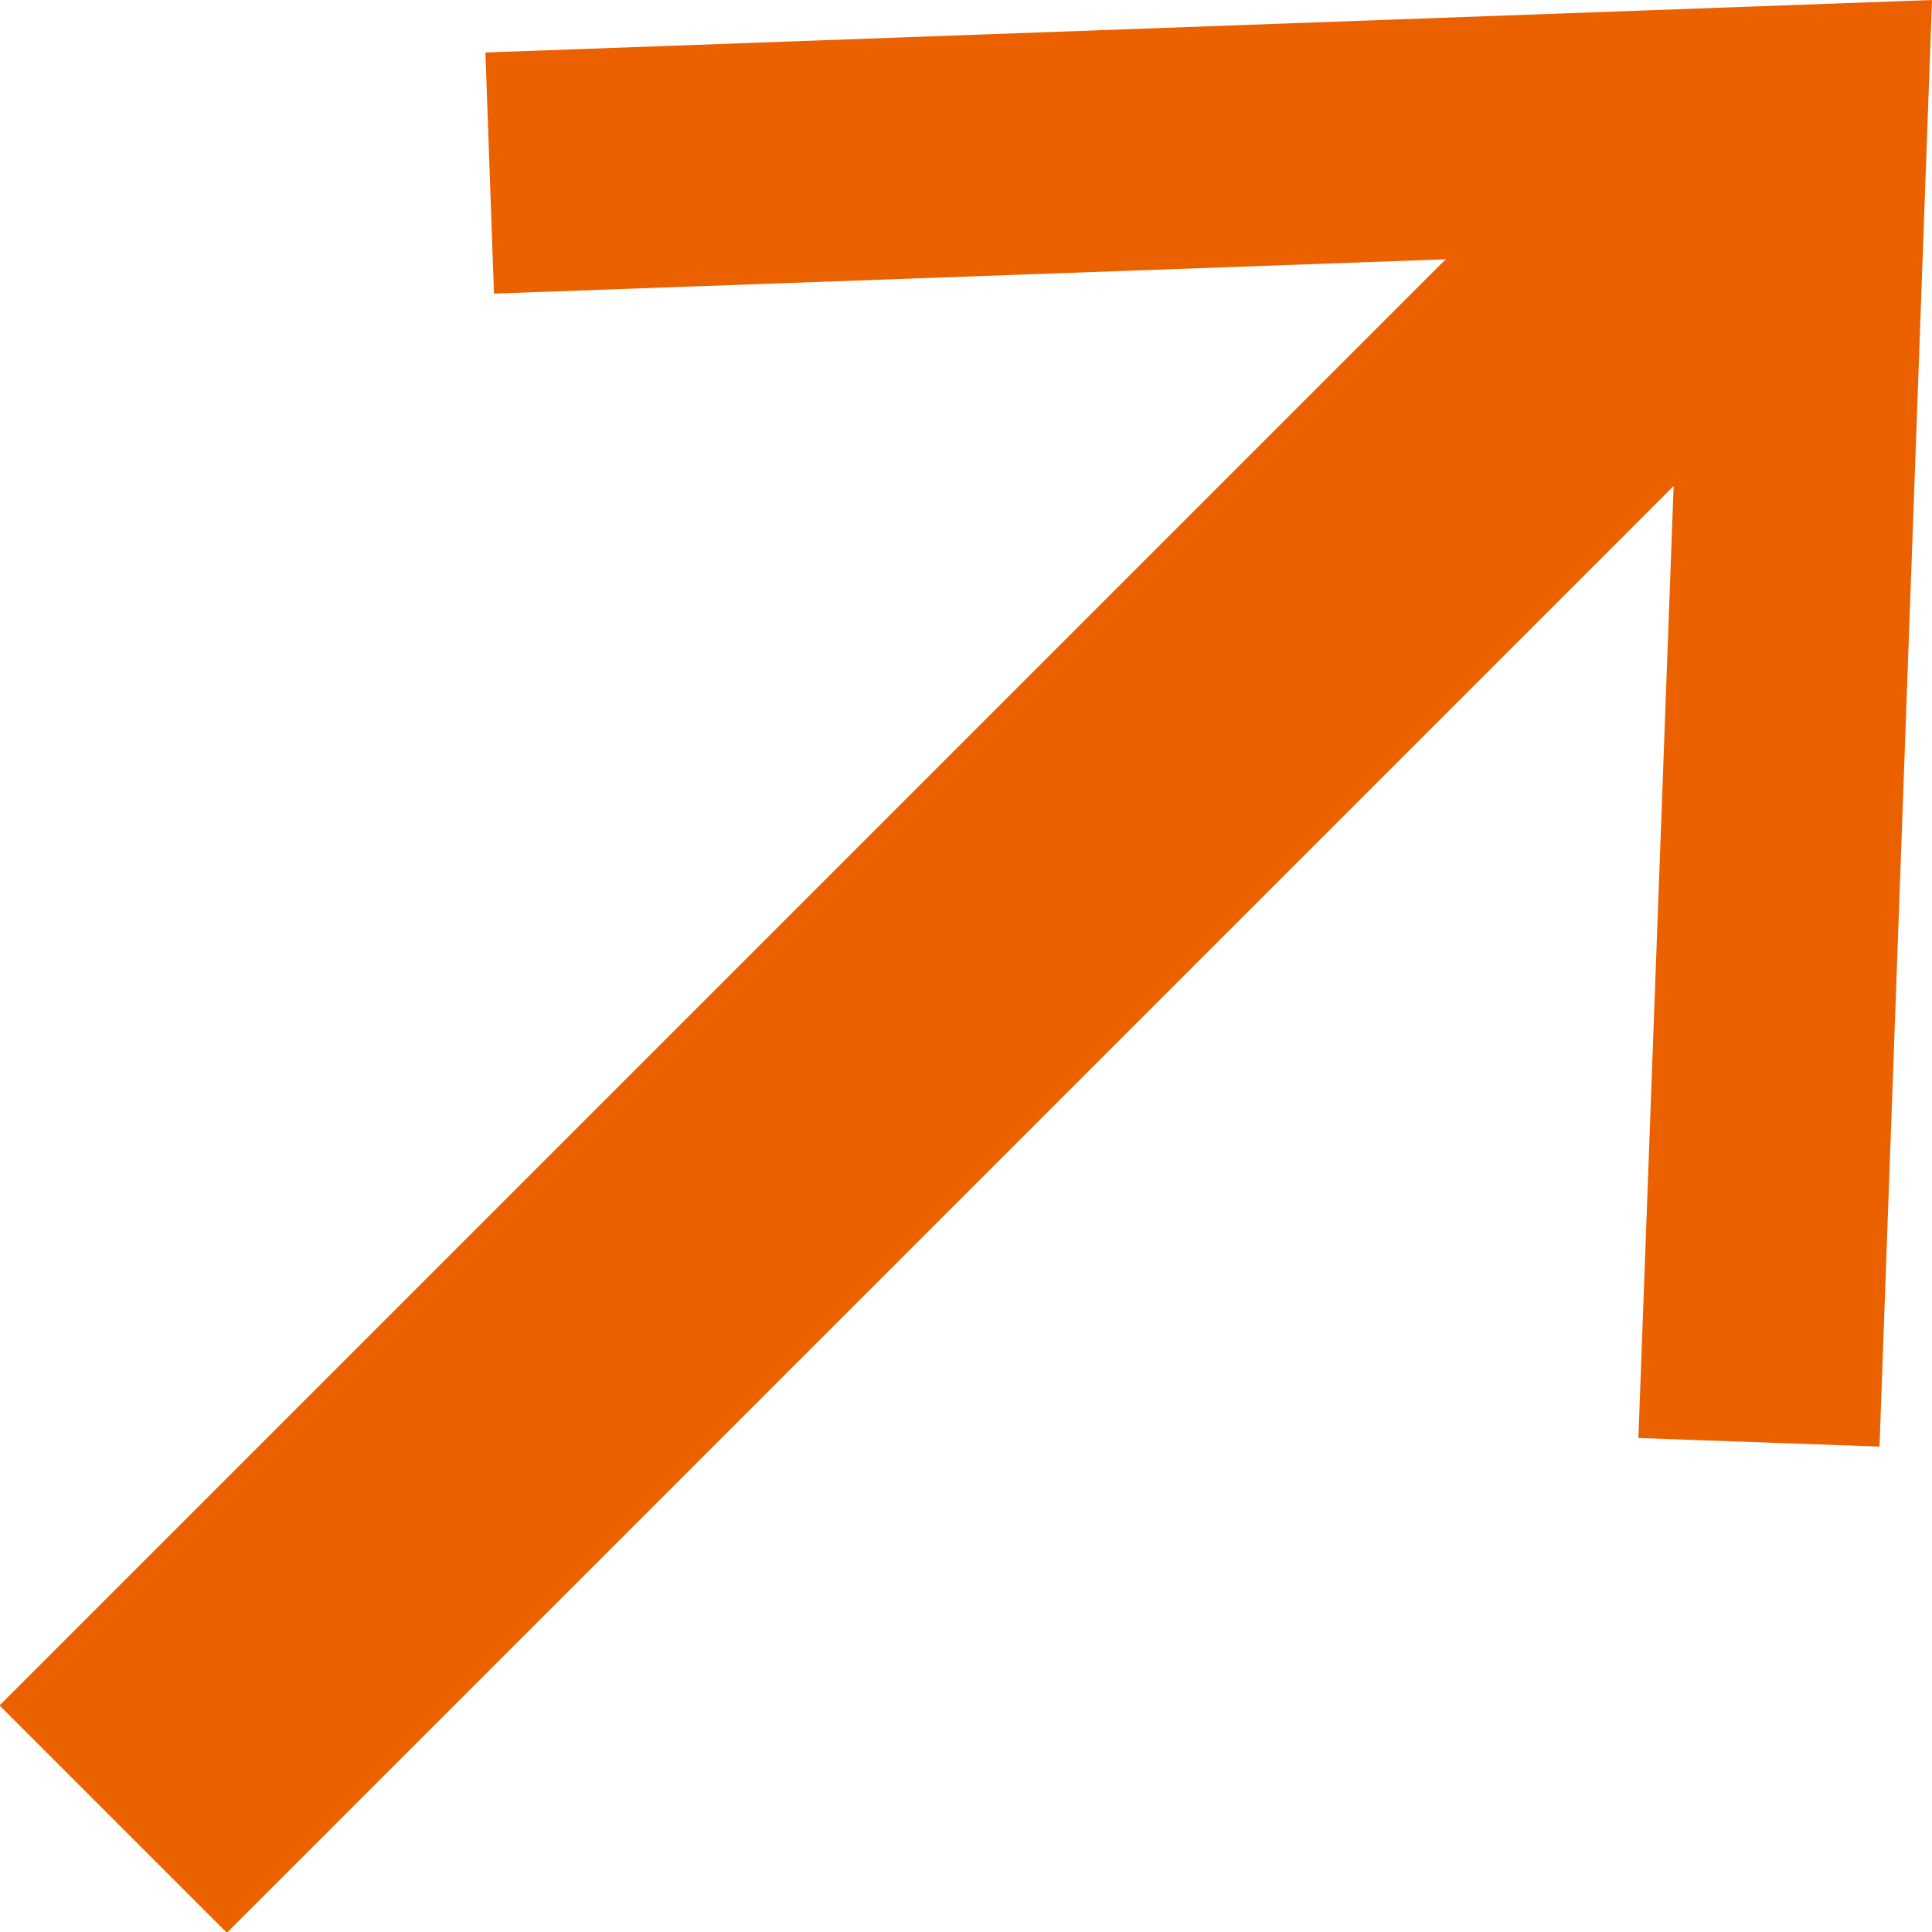 <?xml version="1.0" encoding="UTF-8"?><svg id="_イヤー_2" xmlns="http://www.w3.org/2000/svg" width="18.03" height="18.03" viewBox="0 0 18.03 18.03"><defs><style>.cls-1{fill:#eb6100;}</style></defs><g id="DESIGN"><g><rect class="cls-1" x="-2.1" y="7.85" width="21.56" height="3" transform="translate(-4.07 8.88) rotate(-45)"/><polygon class="cls-1" points="17.54 13.5 15.29 13.42 15.7 2.34 4.61 2.74 4.53 .49 18.03 0 17.54 13.5"/></g></g></svg>